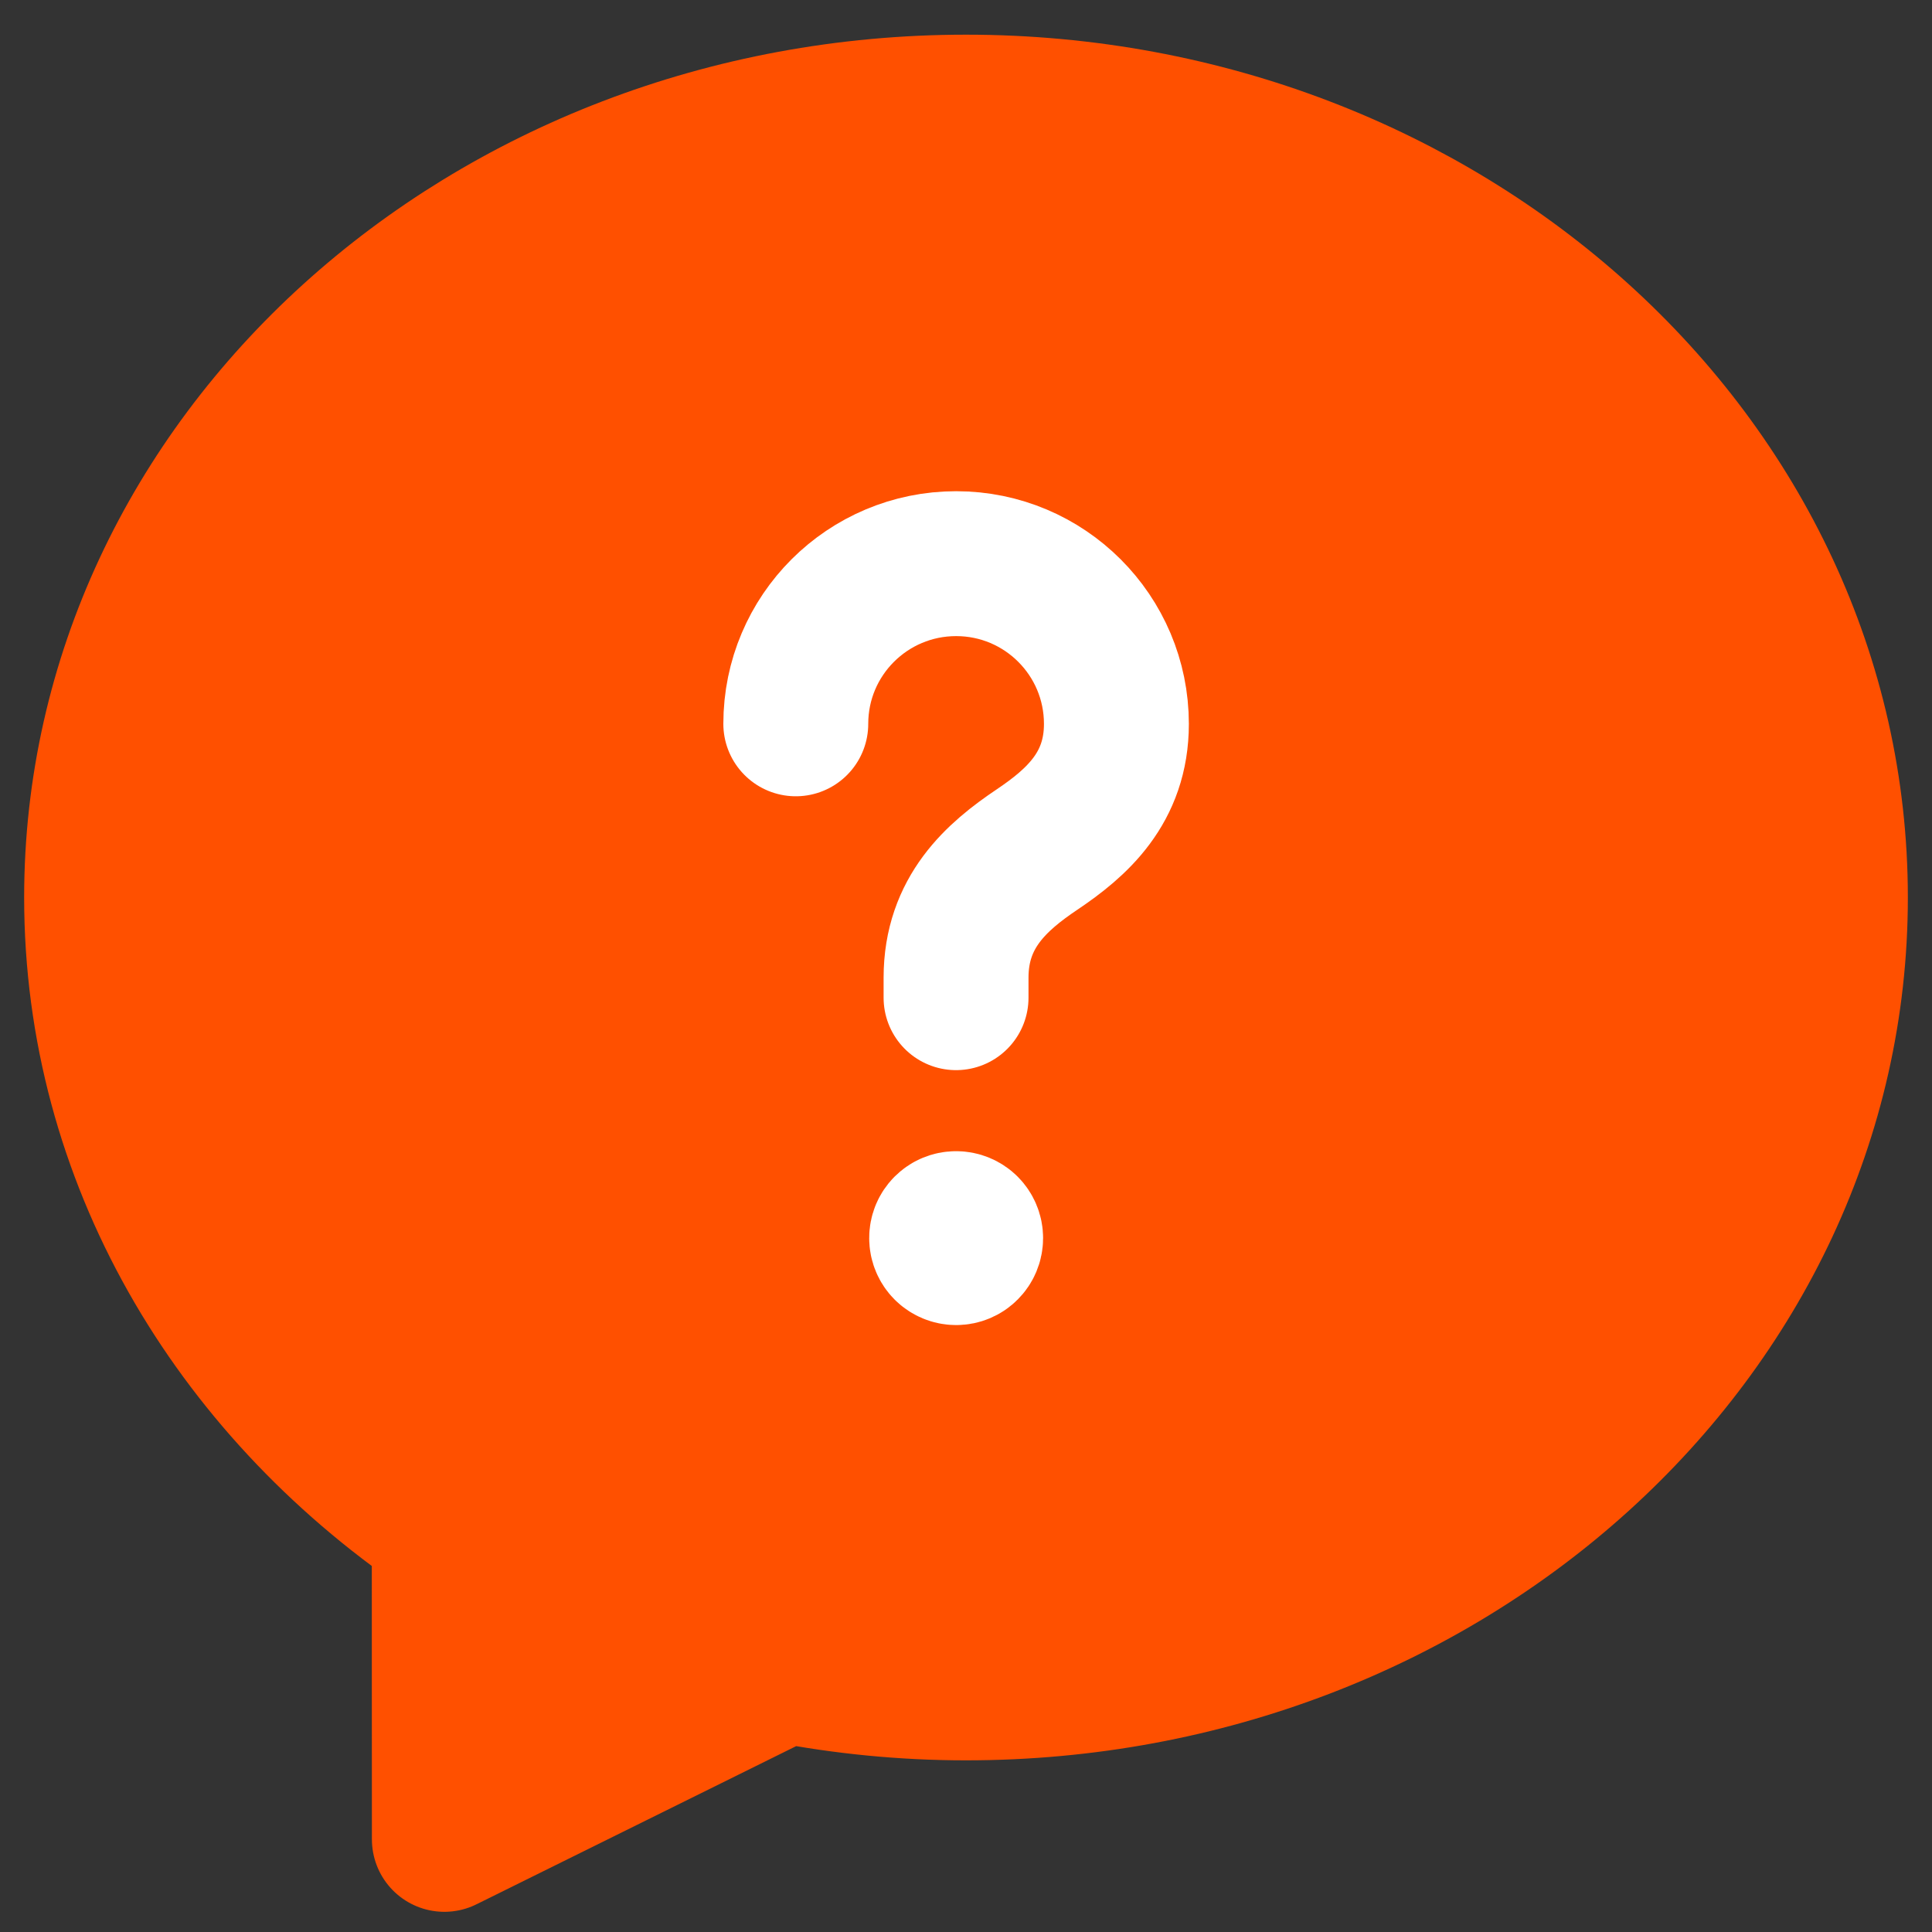 <svg width="20" height="20" viewBox="0 0 20 20" fill="none" xmlns="http://www.w3.org/2000/svg">
<rect x="0" y="0" width="20" height="20" fill="#333333" stroke="none"/>
<path fill-rule="evenodd" clip-rule="evenodd" d="M1 9.291C1 11.974 2.42 14.336 4.599 15.825C4.598 16.68 4.6 17.832 4.6 19.041L8.131 17.294C8.735 17.41 9.359 17.473 10 17.473C14.952 17.473 19 13.83 19 9.291C19 4.752 14.952 1.109 10 1.109C5.048 1.109 1 4.752 1 9.291Z" fill="#FF5000" stroke="#FF5000" stroke-width="1.5" stroke-linecap="round" stroke-linejoin="round"/>
<path d="M9.897 10.328V10.121C9.897 9.443 10.316 9.076 10.736 8.794C11.146 8.518 11.557 8.158 11.557 7.494C11.557 6.577 10.814 5.835 9.898 5.835C8.982 5.835 8.238 6.576 8.238 7.493" stroke="white" stroke-width="1.5" stroke-linecap="round" stroke-linejoin="round"/>
<path d="M9.897 12.667C9.814 12.667 9.747 12.734 9.748 12.817C9.748 12.9 9.815 12.967 9.898 12.967C9.981 12.967 10.048 12.9 10.048 12.817C10.048 12.734 9.982 12.667 9.897 12.667" stroke="white" stroke-width="1.5" stroke-linecap="round" stroke-linejoin="round"/>
</svg>
